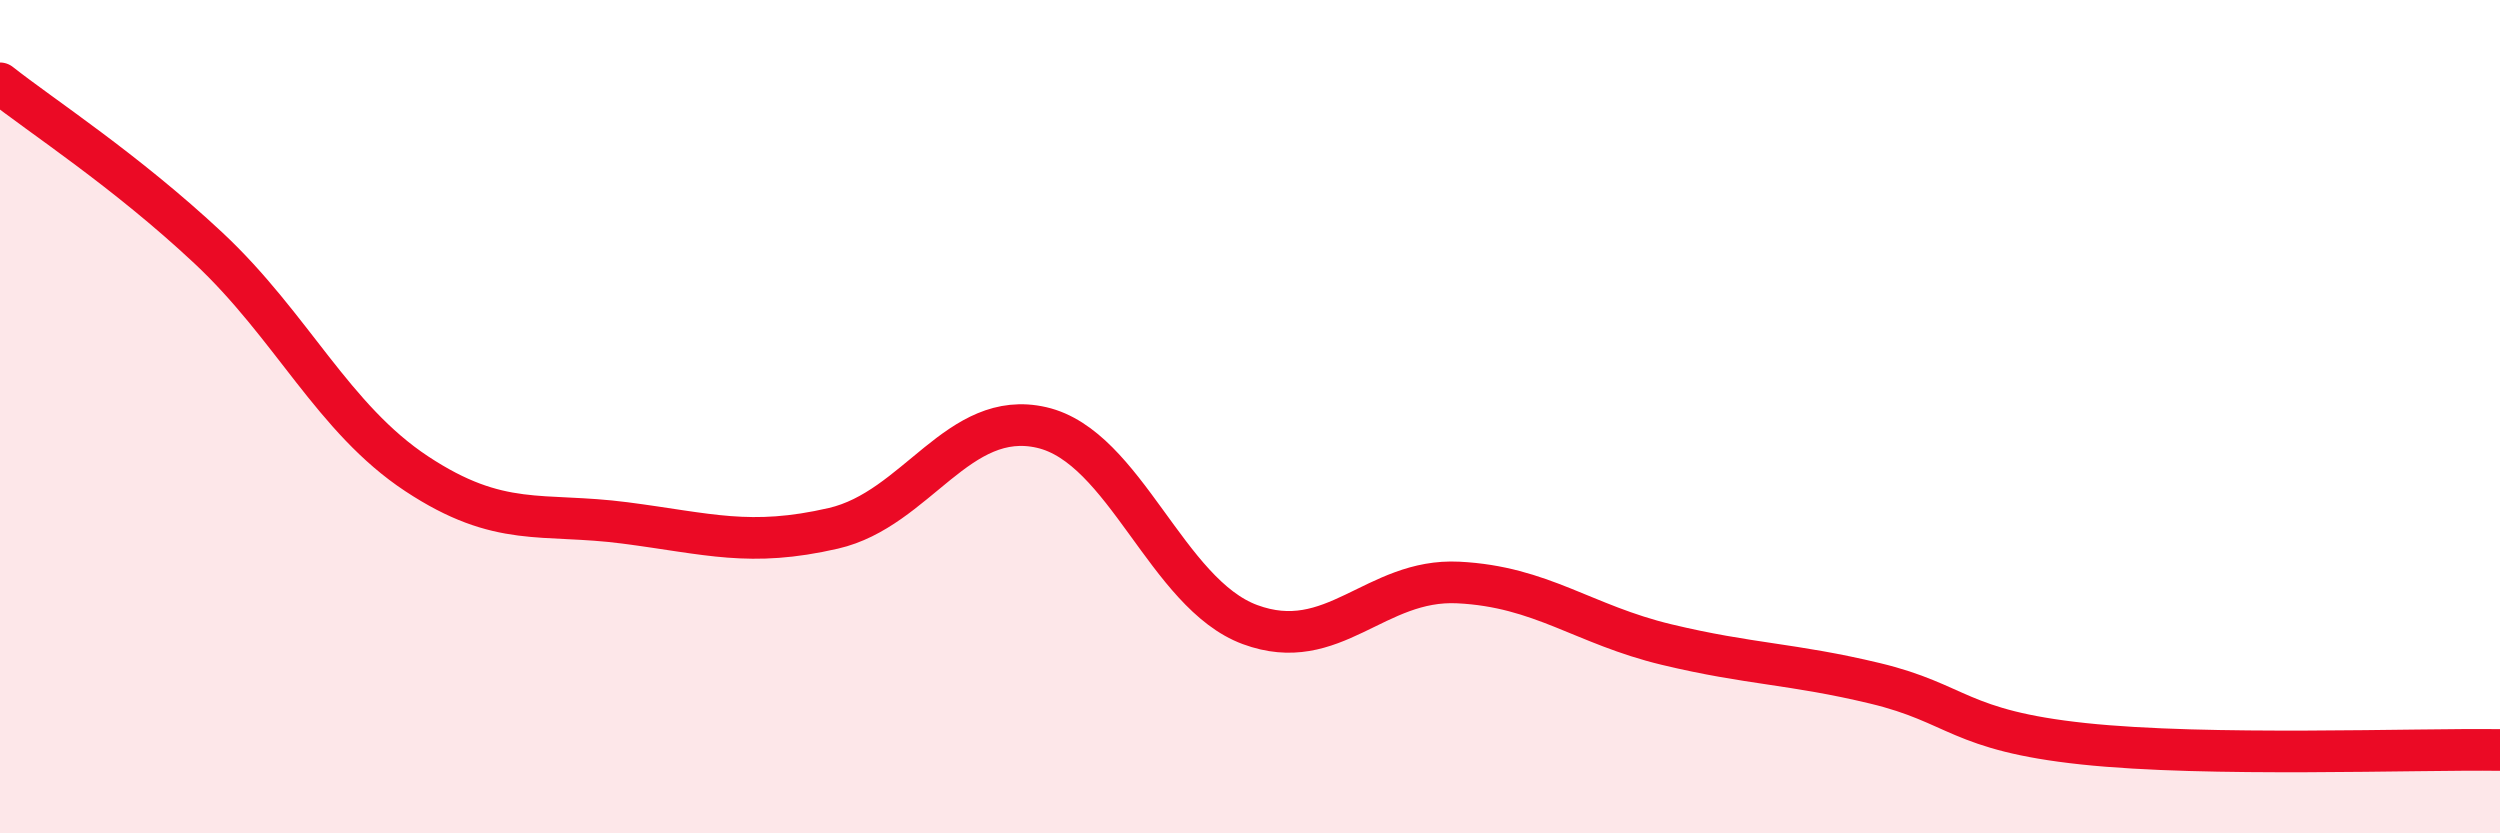 
    <svg width="60" height="20" viewBox="0 0 60 20" xmlns="http://www.w3.org/2000/svg">
      <path
        d="M 0,2 C 1,2.79 3,4.08 5,5.95 C 7,7.82 8,10.05 10,11.37 C 12,12.69 13,12.29 15,12.55 C 17,12.81 18,13.14 20,12.68 C 22,12.22 23,9.8 25,10.26 C 27,10.72 28,14.25 30,14.99 C 32,15.73 33,13.88 35,13.98 C 37,14.08 38,14.99 40,15.47 C 42,15.95 43,15.92 45,16.4 C 47,16.88 47,17.53 50,17.85 C 53,18.17 58,17.97 60,18L60 20L0 20Z"
        fill="#EB0A25"
        opacity="0.1"
        stroke-linecap="round"
        stroke-linejoin="round"
      />
      <path
        d="M 0,2 C 1,2.79 3,4.08 5,5.95 C 7,7.82 8,10.05 10,11.37 C 12,12.69 13,12.29 15,12.55 C 17,12.81 18,13.14 20,12.68 C 22,12.22 23,9.8 25,10.26 C 27,10.72 28,14.25 30,14.99 C 32,15.73 33,13.88 35,13.98 C 37,14.08 38,14.99 40,15.47 C 42,15.95 43,15.92 45,16.4 C 47,16.88 47,17.53 50,17.85 C 53,18.17 58,17.97 60,18"
        stroke="#EB0A25"
        stroke-width="1"
        fill="none"
        stroke-linecap="round"
        stroke-linejoin="round"
      />
    </svg>
  
